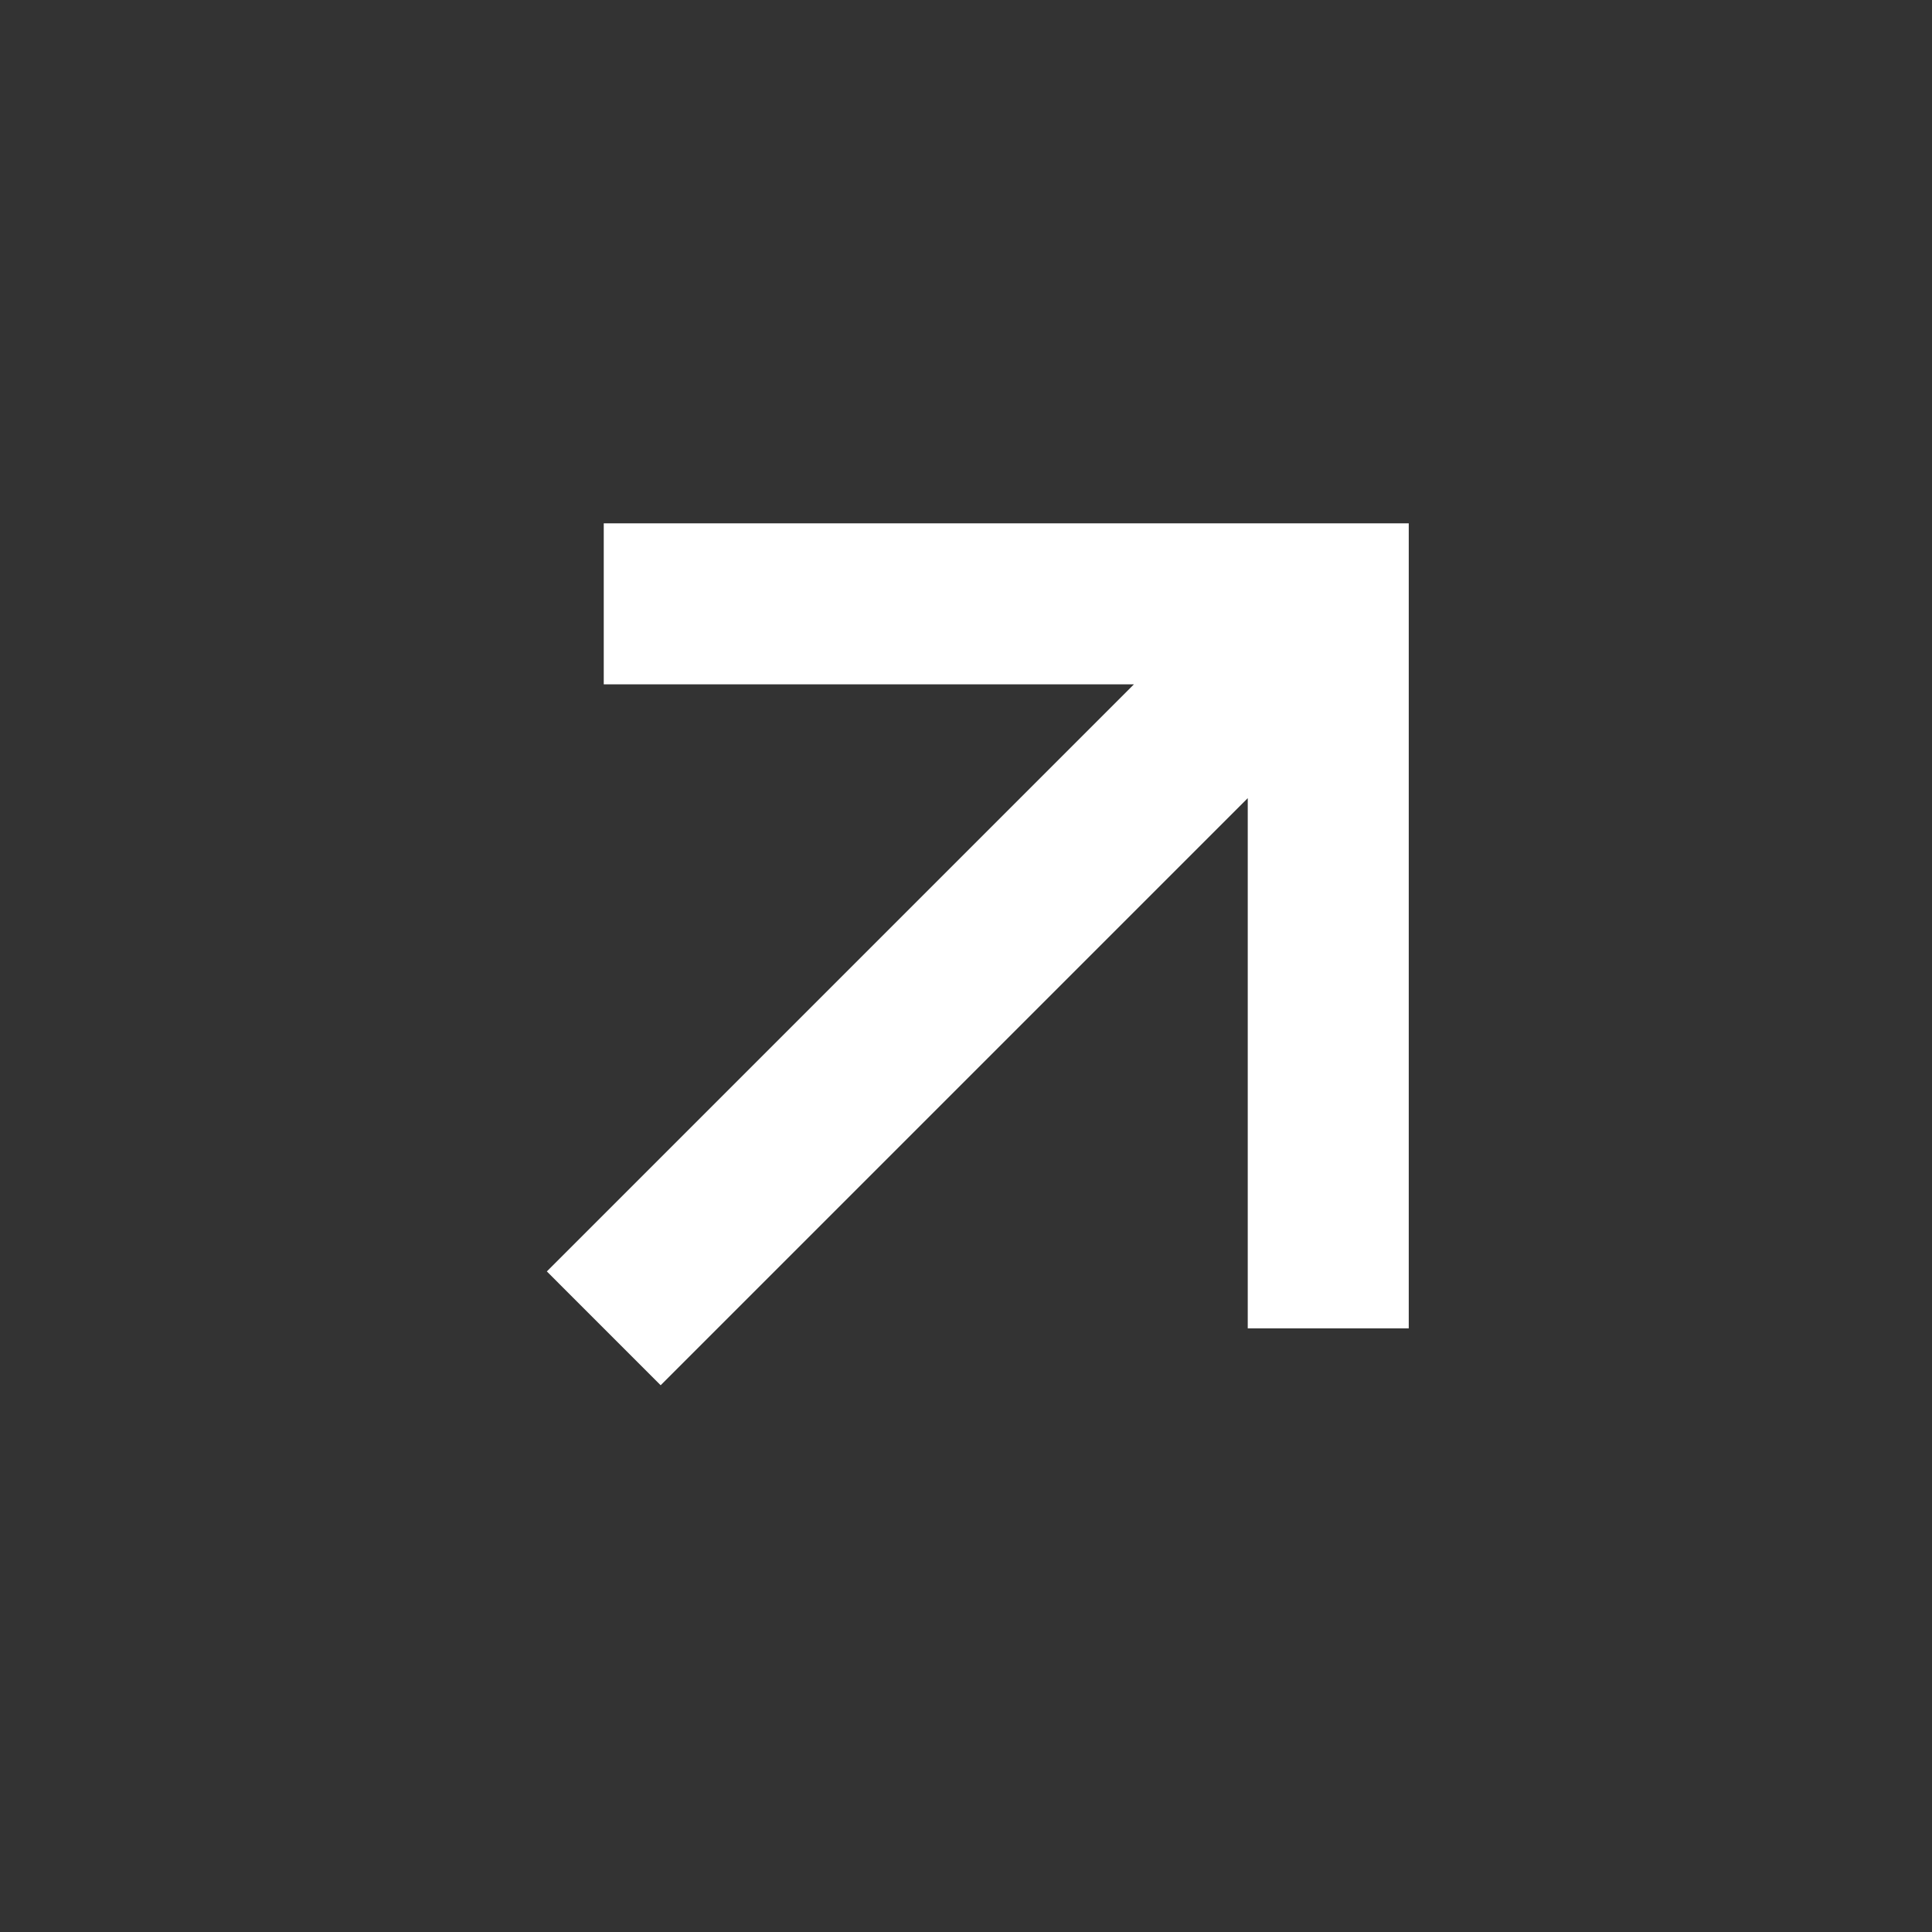 <?xml version="1.0" encoding="UTF-8"?> <svg xmlns="http://www.w3.org/2000/svg" width="24" height="24" viewBox="0 0 24 24" fill="none"><rect x="0" y="0" width="24" height="24" fill="#333333" stroke="none"/><path fill-rule="evenodd" clip-rule="evenodd" d="M17.5 16.501L17.5 6.501L7.5 6.501L7.5 8.501L14.086 8.501L6.793 15.794L8.207 17.208L15.5 9.915L15.5 16.501L17.5 16.501Z" fill="white" style="fill:white;fill-opacity:1;"></path></svg> 
